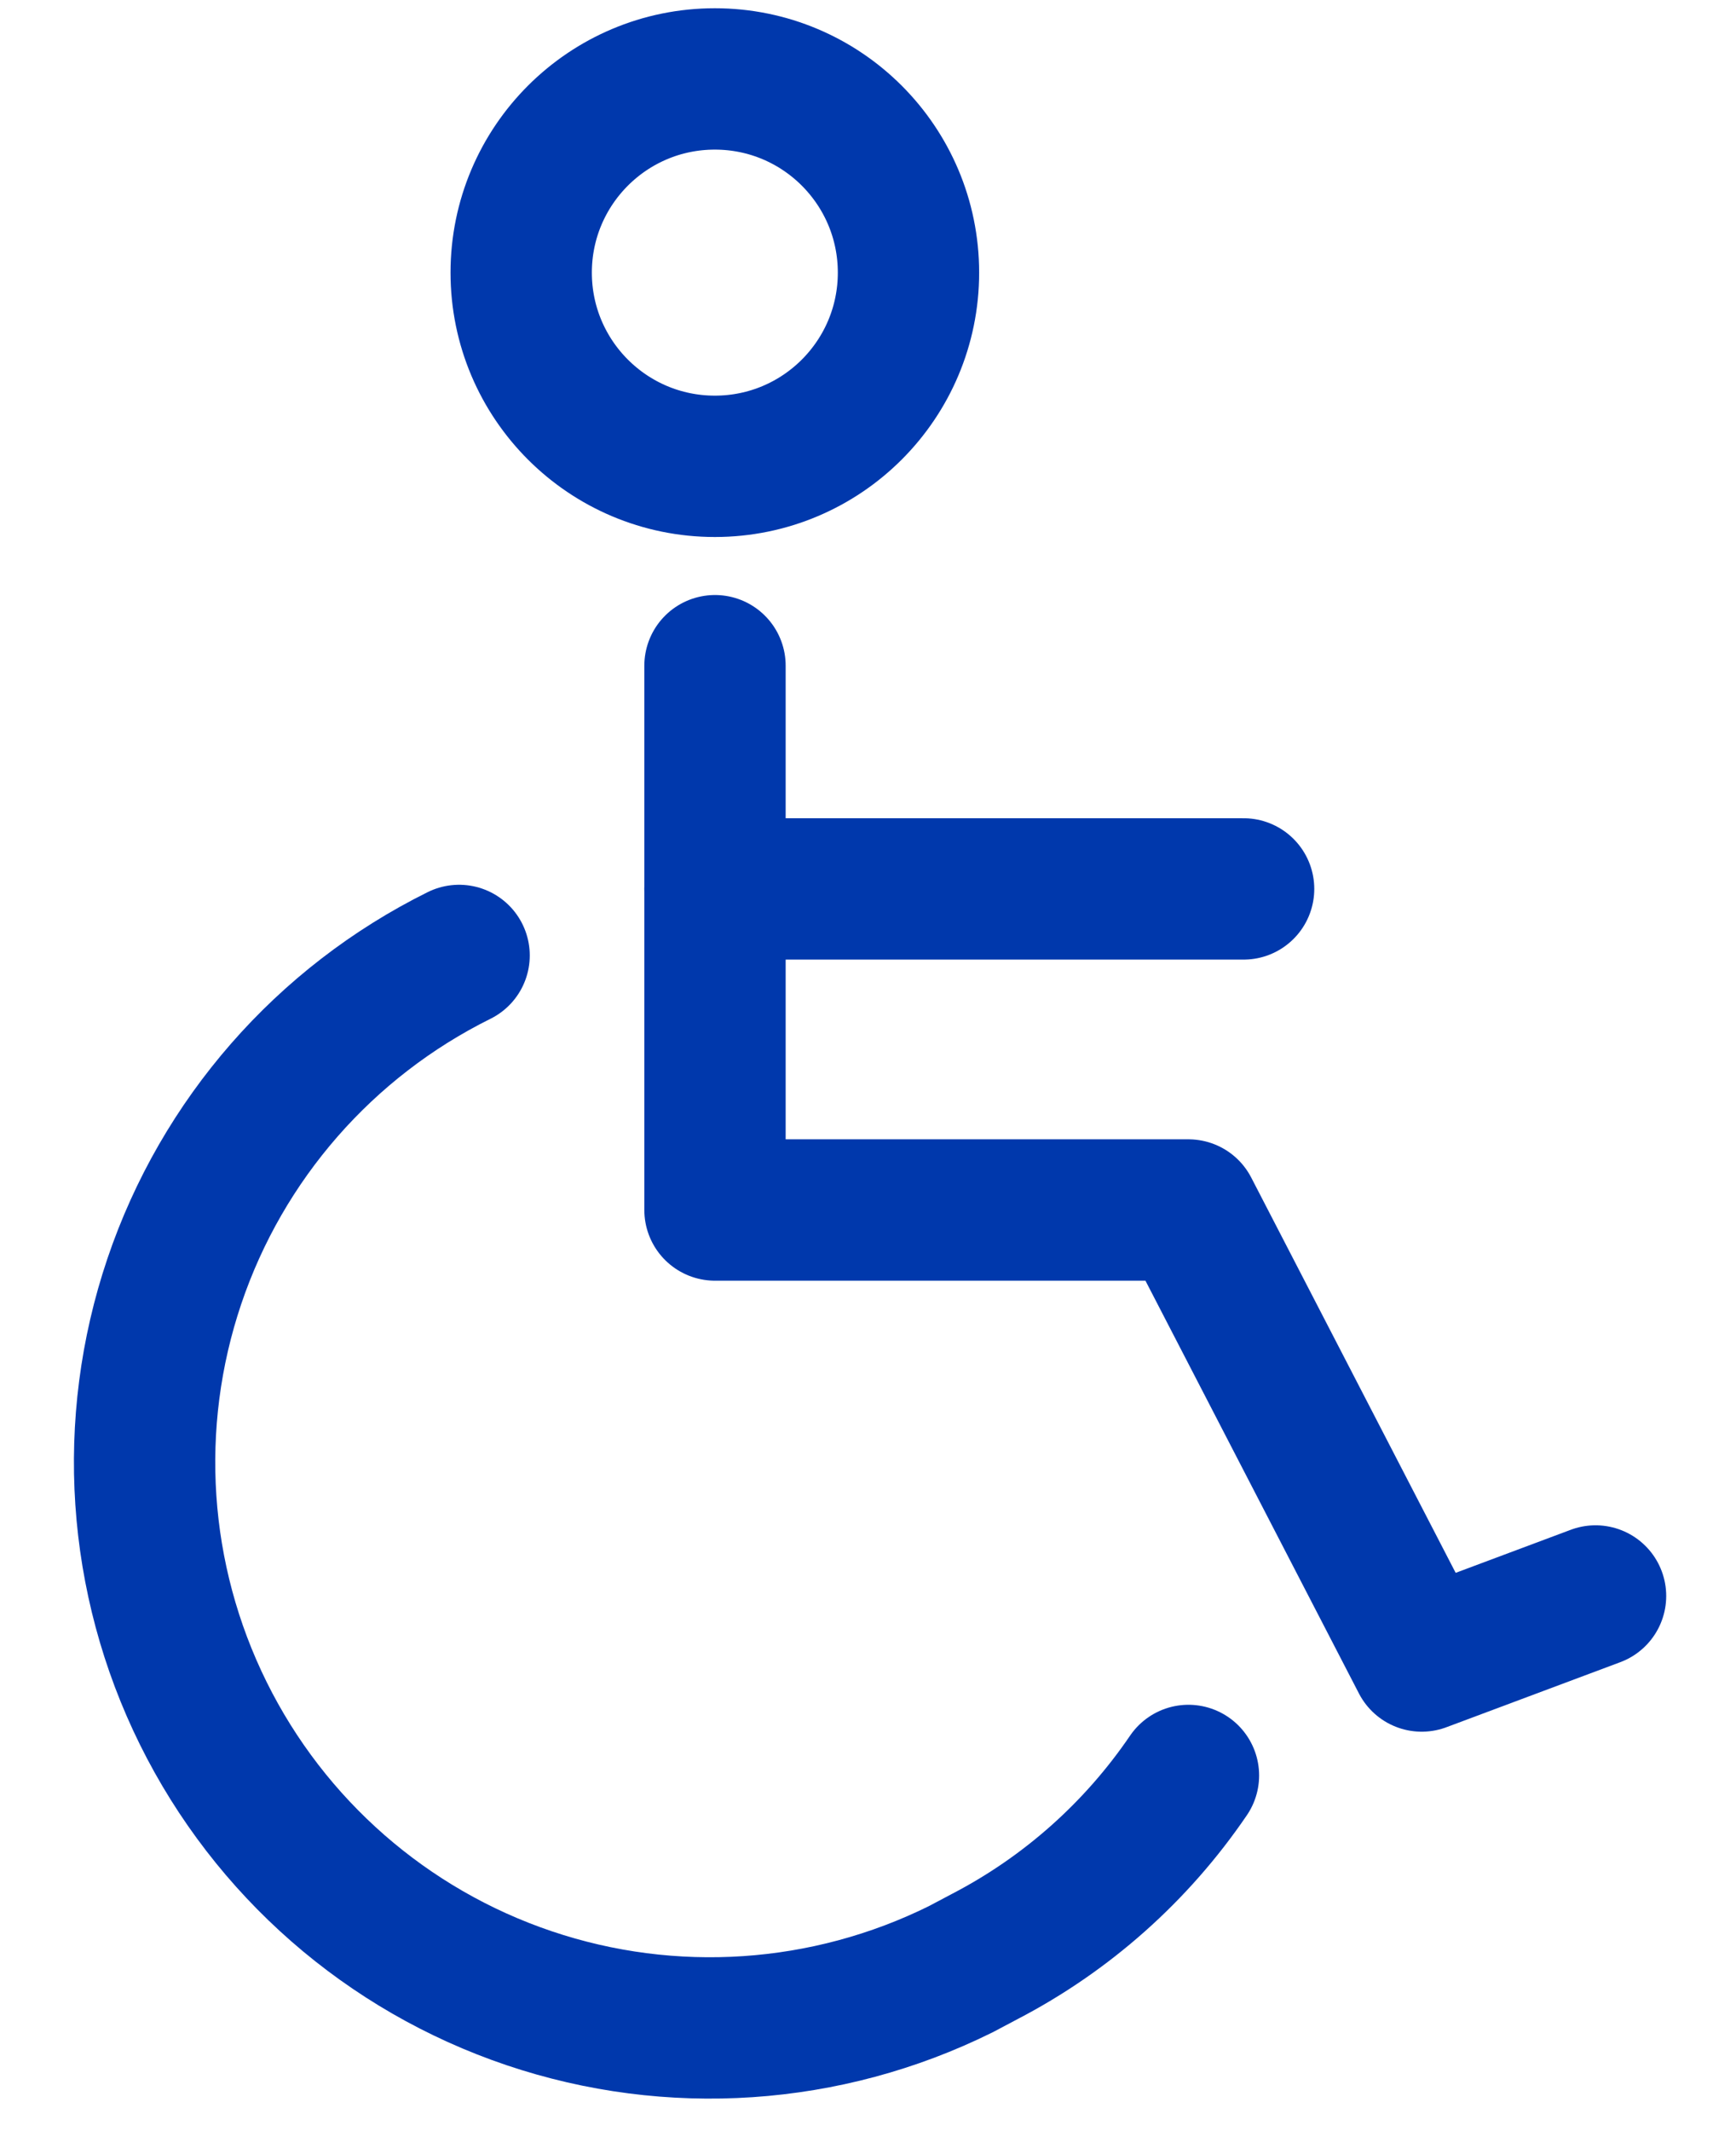 <svg width="22" height="27" viewBox="0 0 22 27" fill="none" xmlns="http://www.w3.org/2000/svg">
<path d="M9.059 5.908C10.415 5.908 11.513 4.809 11.513 3.454C11.513 2.099 10.415 1 9.059 1C7.704 1 6.605 2.099 6.605 3.454C6.605 4.809 7.704 5.908 9.059 5.908Z" stroke="#0038AC" stroke-width="1.791" stroke-linecap="round" stroke-linejoin="round"/>
<path d="M5.818 12.105C4.115 12.949 2.817 14.434 2.209 16.234C1.601 18.035 1.733 20.003 2.576 21.706C3.419 23.409 4.904 24.708 6.705 25.316C8.505 25.924 10.474 25.792 12.177 24.948L12.481 24.787C13.518 24.248 14.404 23.46 15.061 22.494" stroke="#0038AC" stroke-width="1.791" stroke-linecap="round" stroke-linejoin="round"/>
<path d="M9.061 8.434V15.33H15.061L18.017 21.044L20.22 20.22" stroke="#0038AC" stroke-width="1.791" stroke-linecap="round" stroke-linejoin="round"/>
<path d="M9.061 11.262H15.76" stroke="#0038AC" stroke-width="1.791" stroke-linecap="round" stroke-linejoin="round"/>
</svg>
